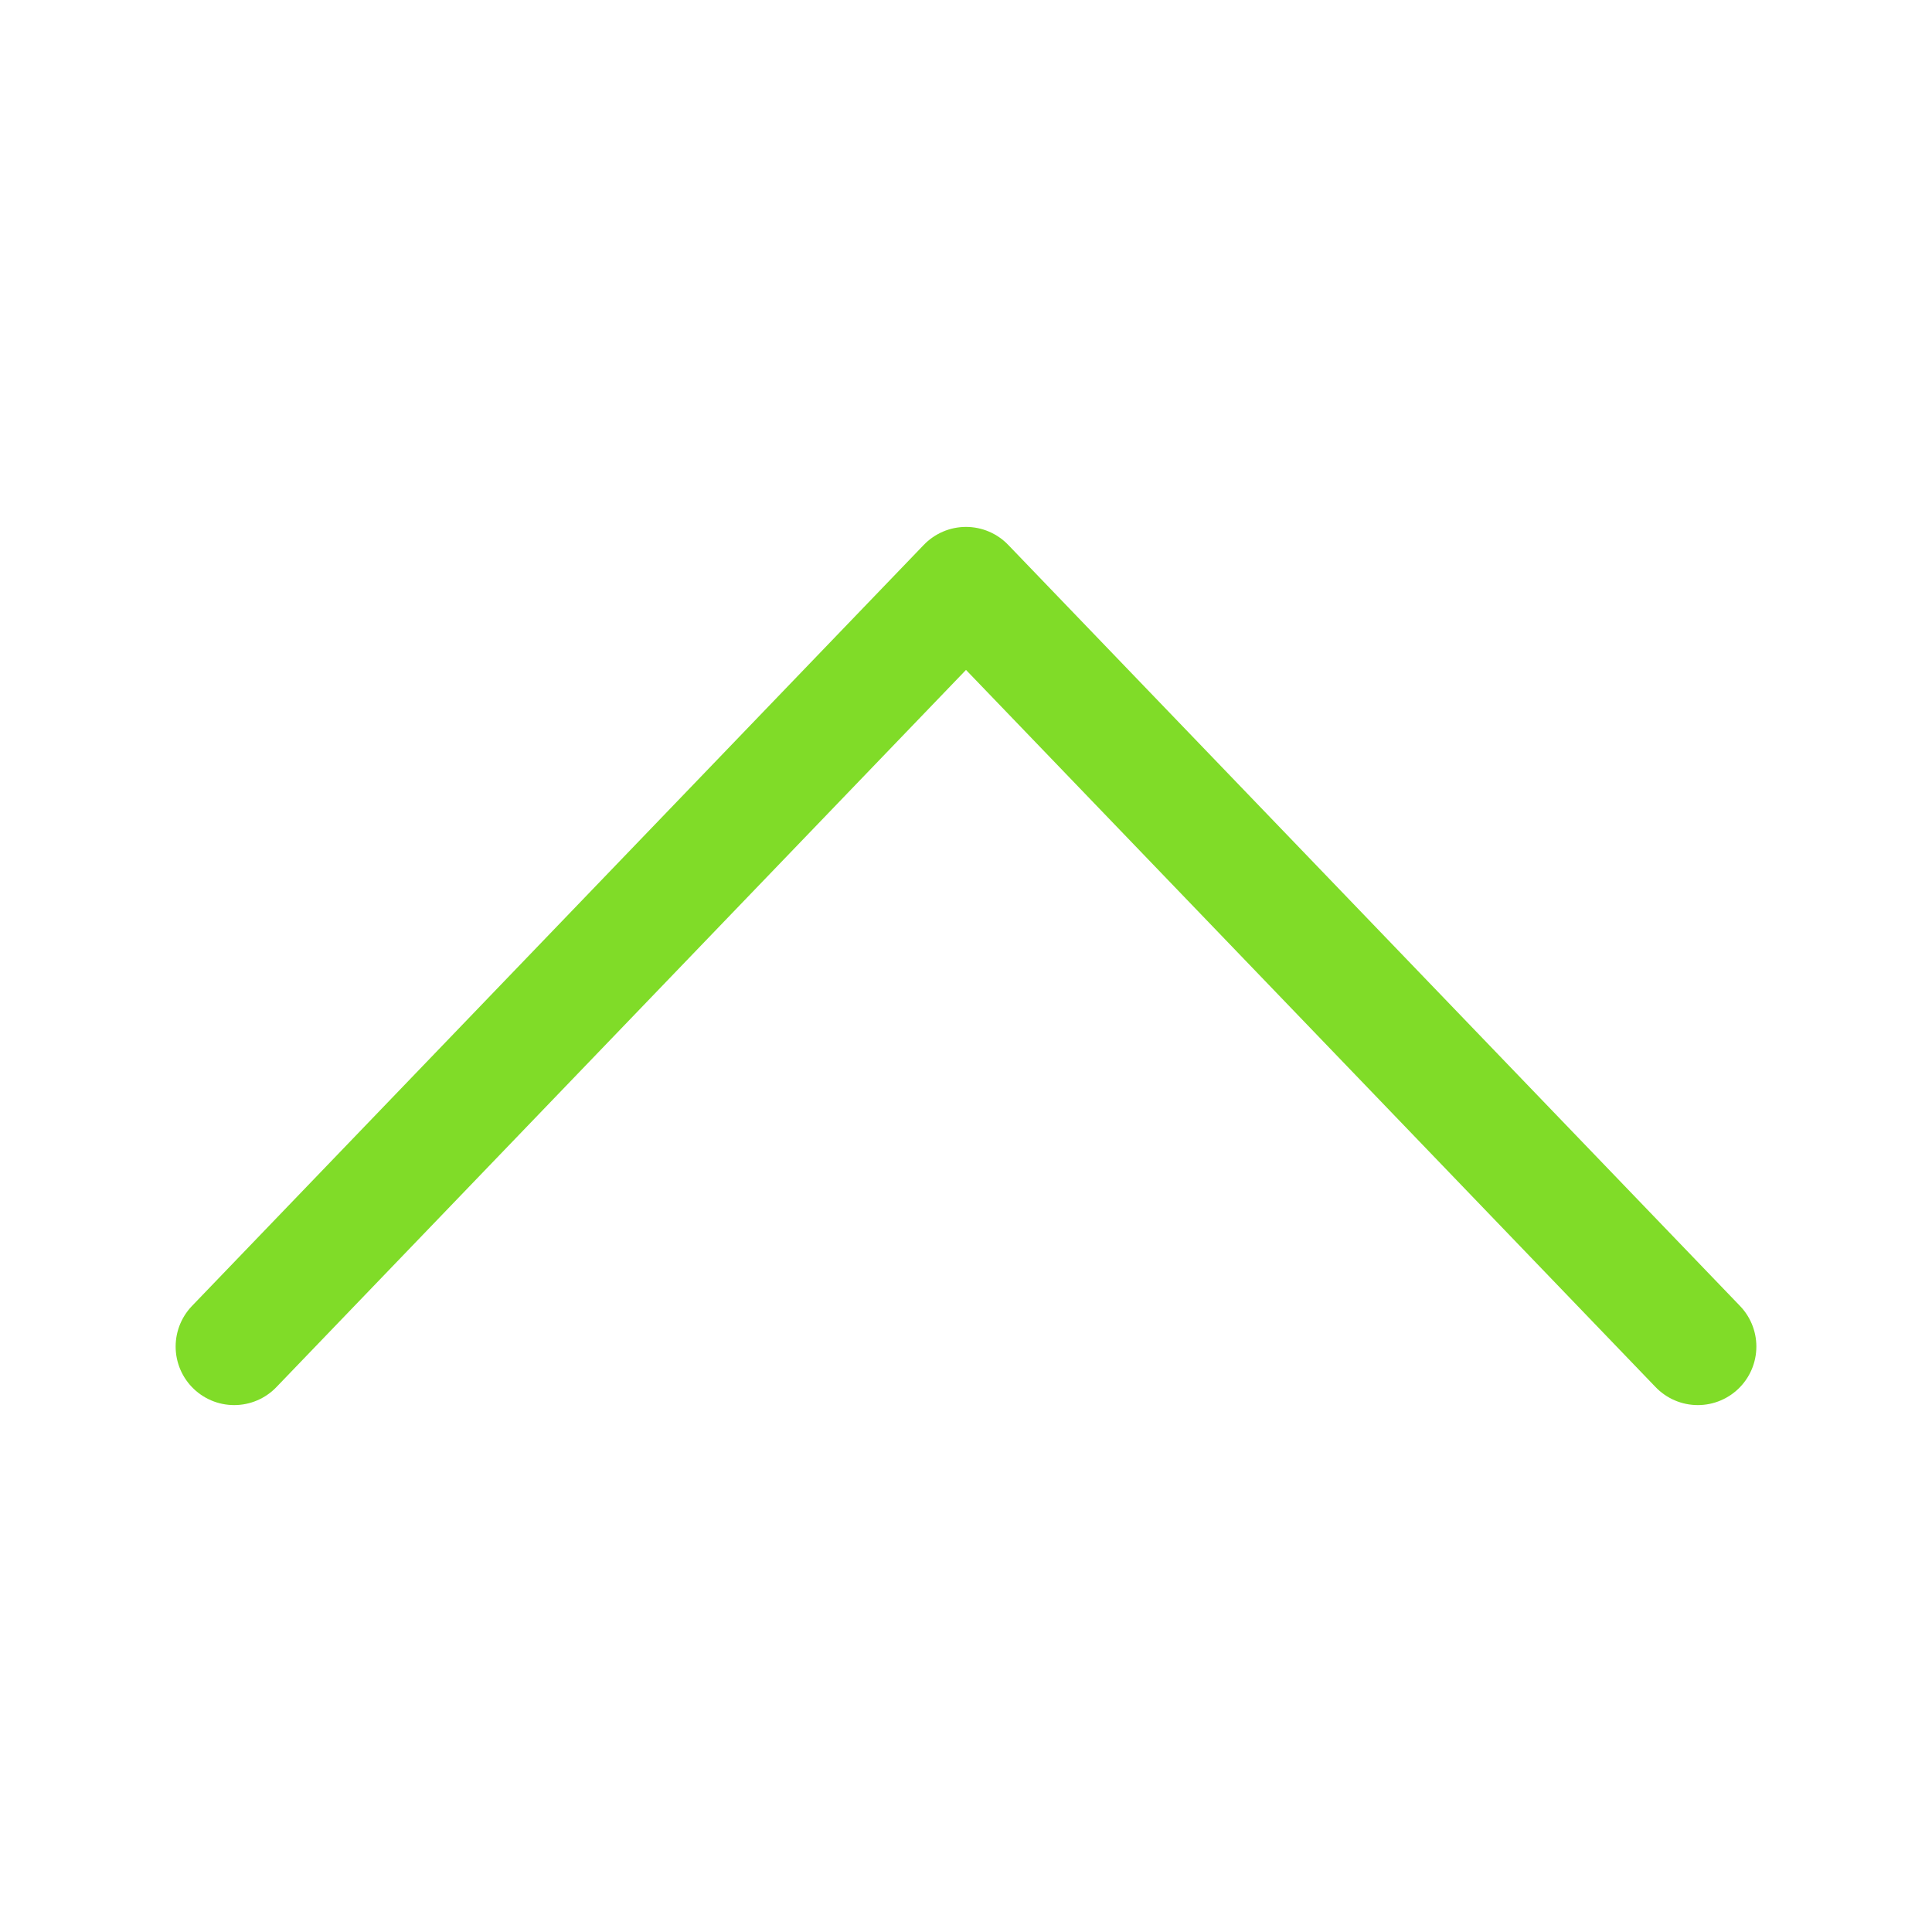 <svg width="33" height="33" fill="none" xmlns="http://www.w3.org/2000/svg"><path fill="transparent" d="M0 0h33v33H0z"/><path d="M29 23 16.5 10 4 23" stroke="#80DC28" stroke-width="2" stroke-linecap="round" stroke-linejoin="round"/></svg>